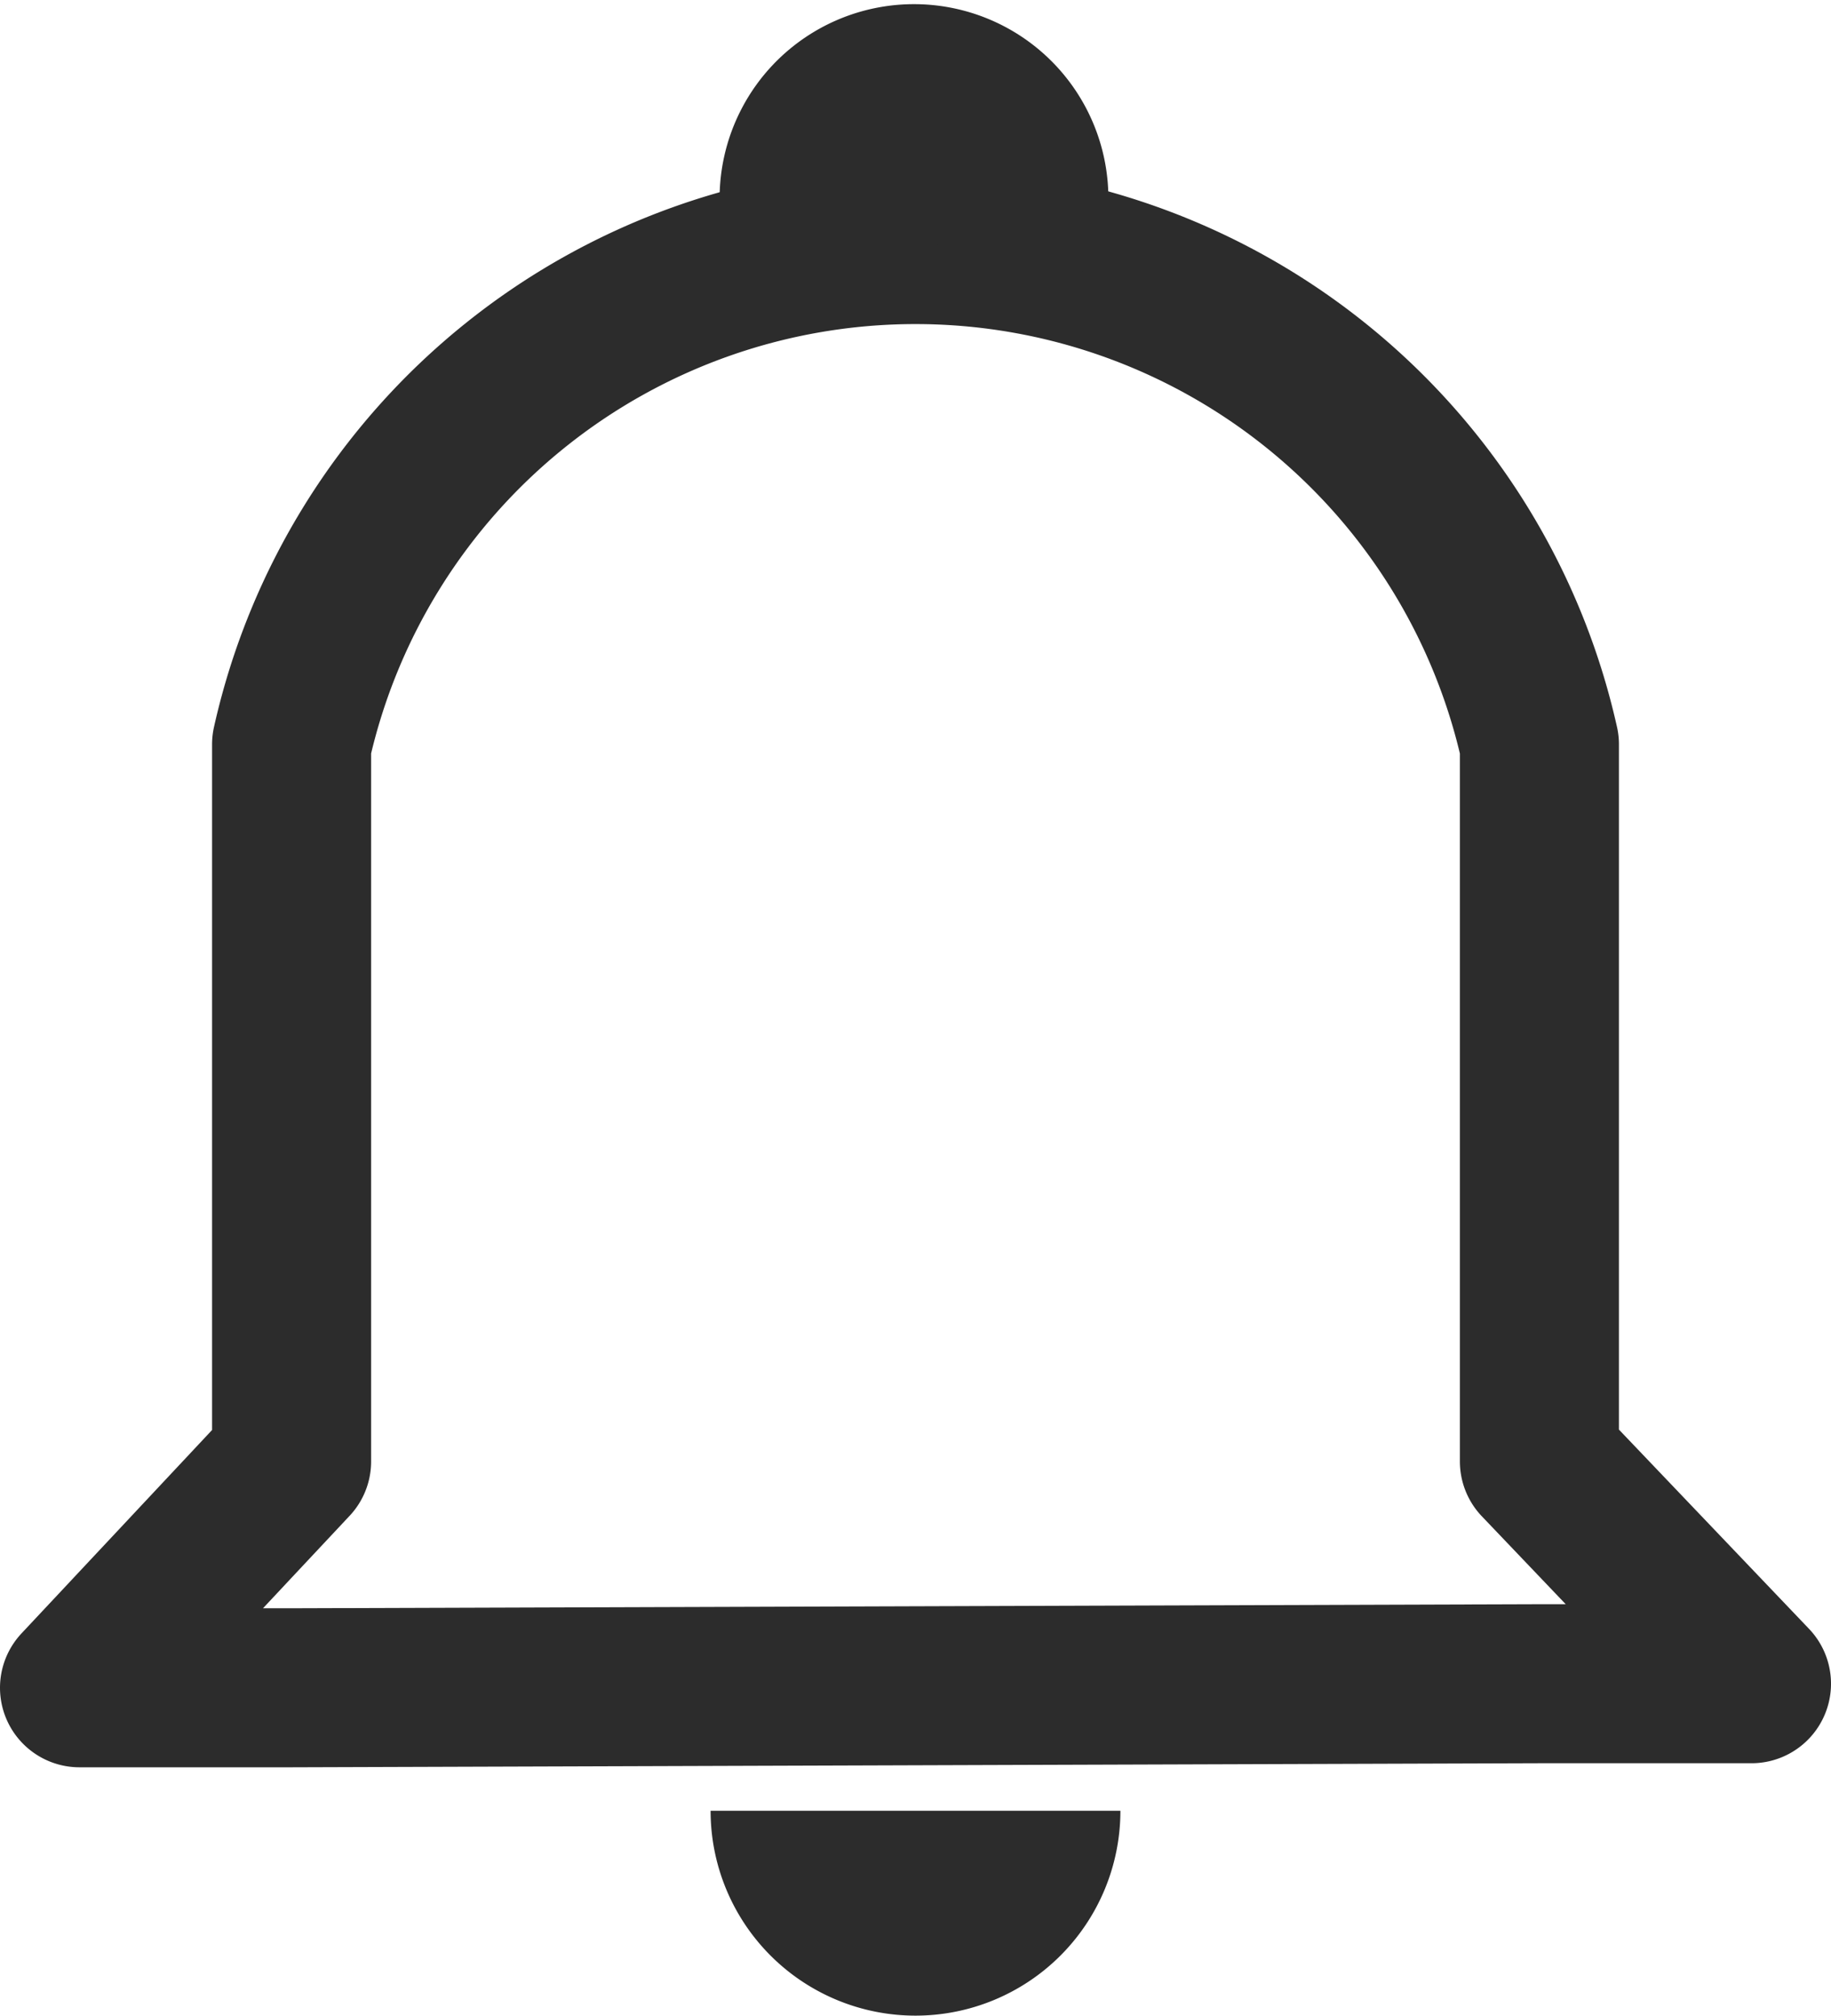 <svg xmlns="http://www.w3.org/2000/svg" width="20.722" height="22.815" viewBox="0 0 20.722 22.815">
  <g id="Alert" transform="translate(0.9)">
    <path id="Path_2344" data-name="Path 2344" d="M20.362,21.3h2.4l-2.4-2.516V10.668a7.235,7.235,0,0,0-14.122,0v8.116l-2.4,2.562h2.4Z" transform="translate(-3.84 -2.242)" fill="none" stroke="#2c2c2c" stroke-linecap="round" stroke-linejoin="round" stroke-width="1.8"/>
    <path id="Path_2345" data-name="Path 2345" d="M12.319,22.619A2.319,2.319,0,0,0,14.638,20.3H10A2.319,2.319,0,0,0,12.319,22.619Z" transform="translate(-2.858 0.196)" fill="#2c2c2c"/>
    <path id="Path_2346" data-name="Path 2346" d="M12.108,5.379a7.189,7.189,0,0,1,2.226.359,2.029,2.029,0,0,0,.151-.754,2.2,2.2,0,1,0-4.394,0,2.018,2.018,0,0,0,.116.649A7.188,7.188,0,0,1,12.108,5.379Z" transform="translate(-2.844 -2.622)" fill="#2c2c2c"/>
  </g>
</svg>
